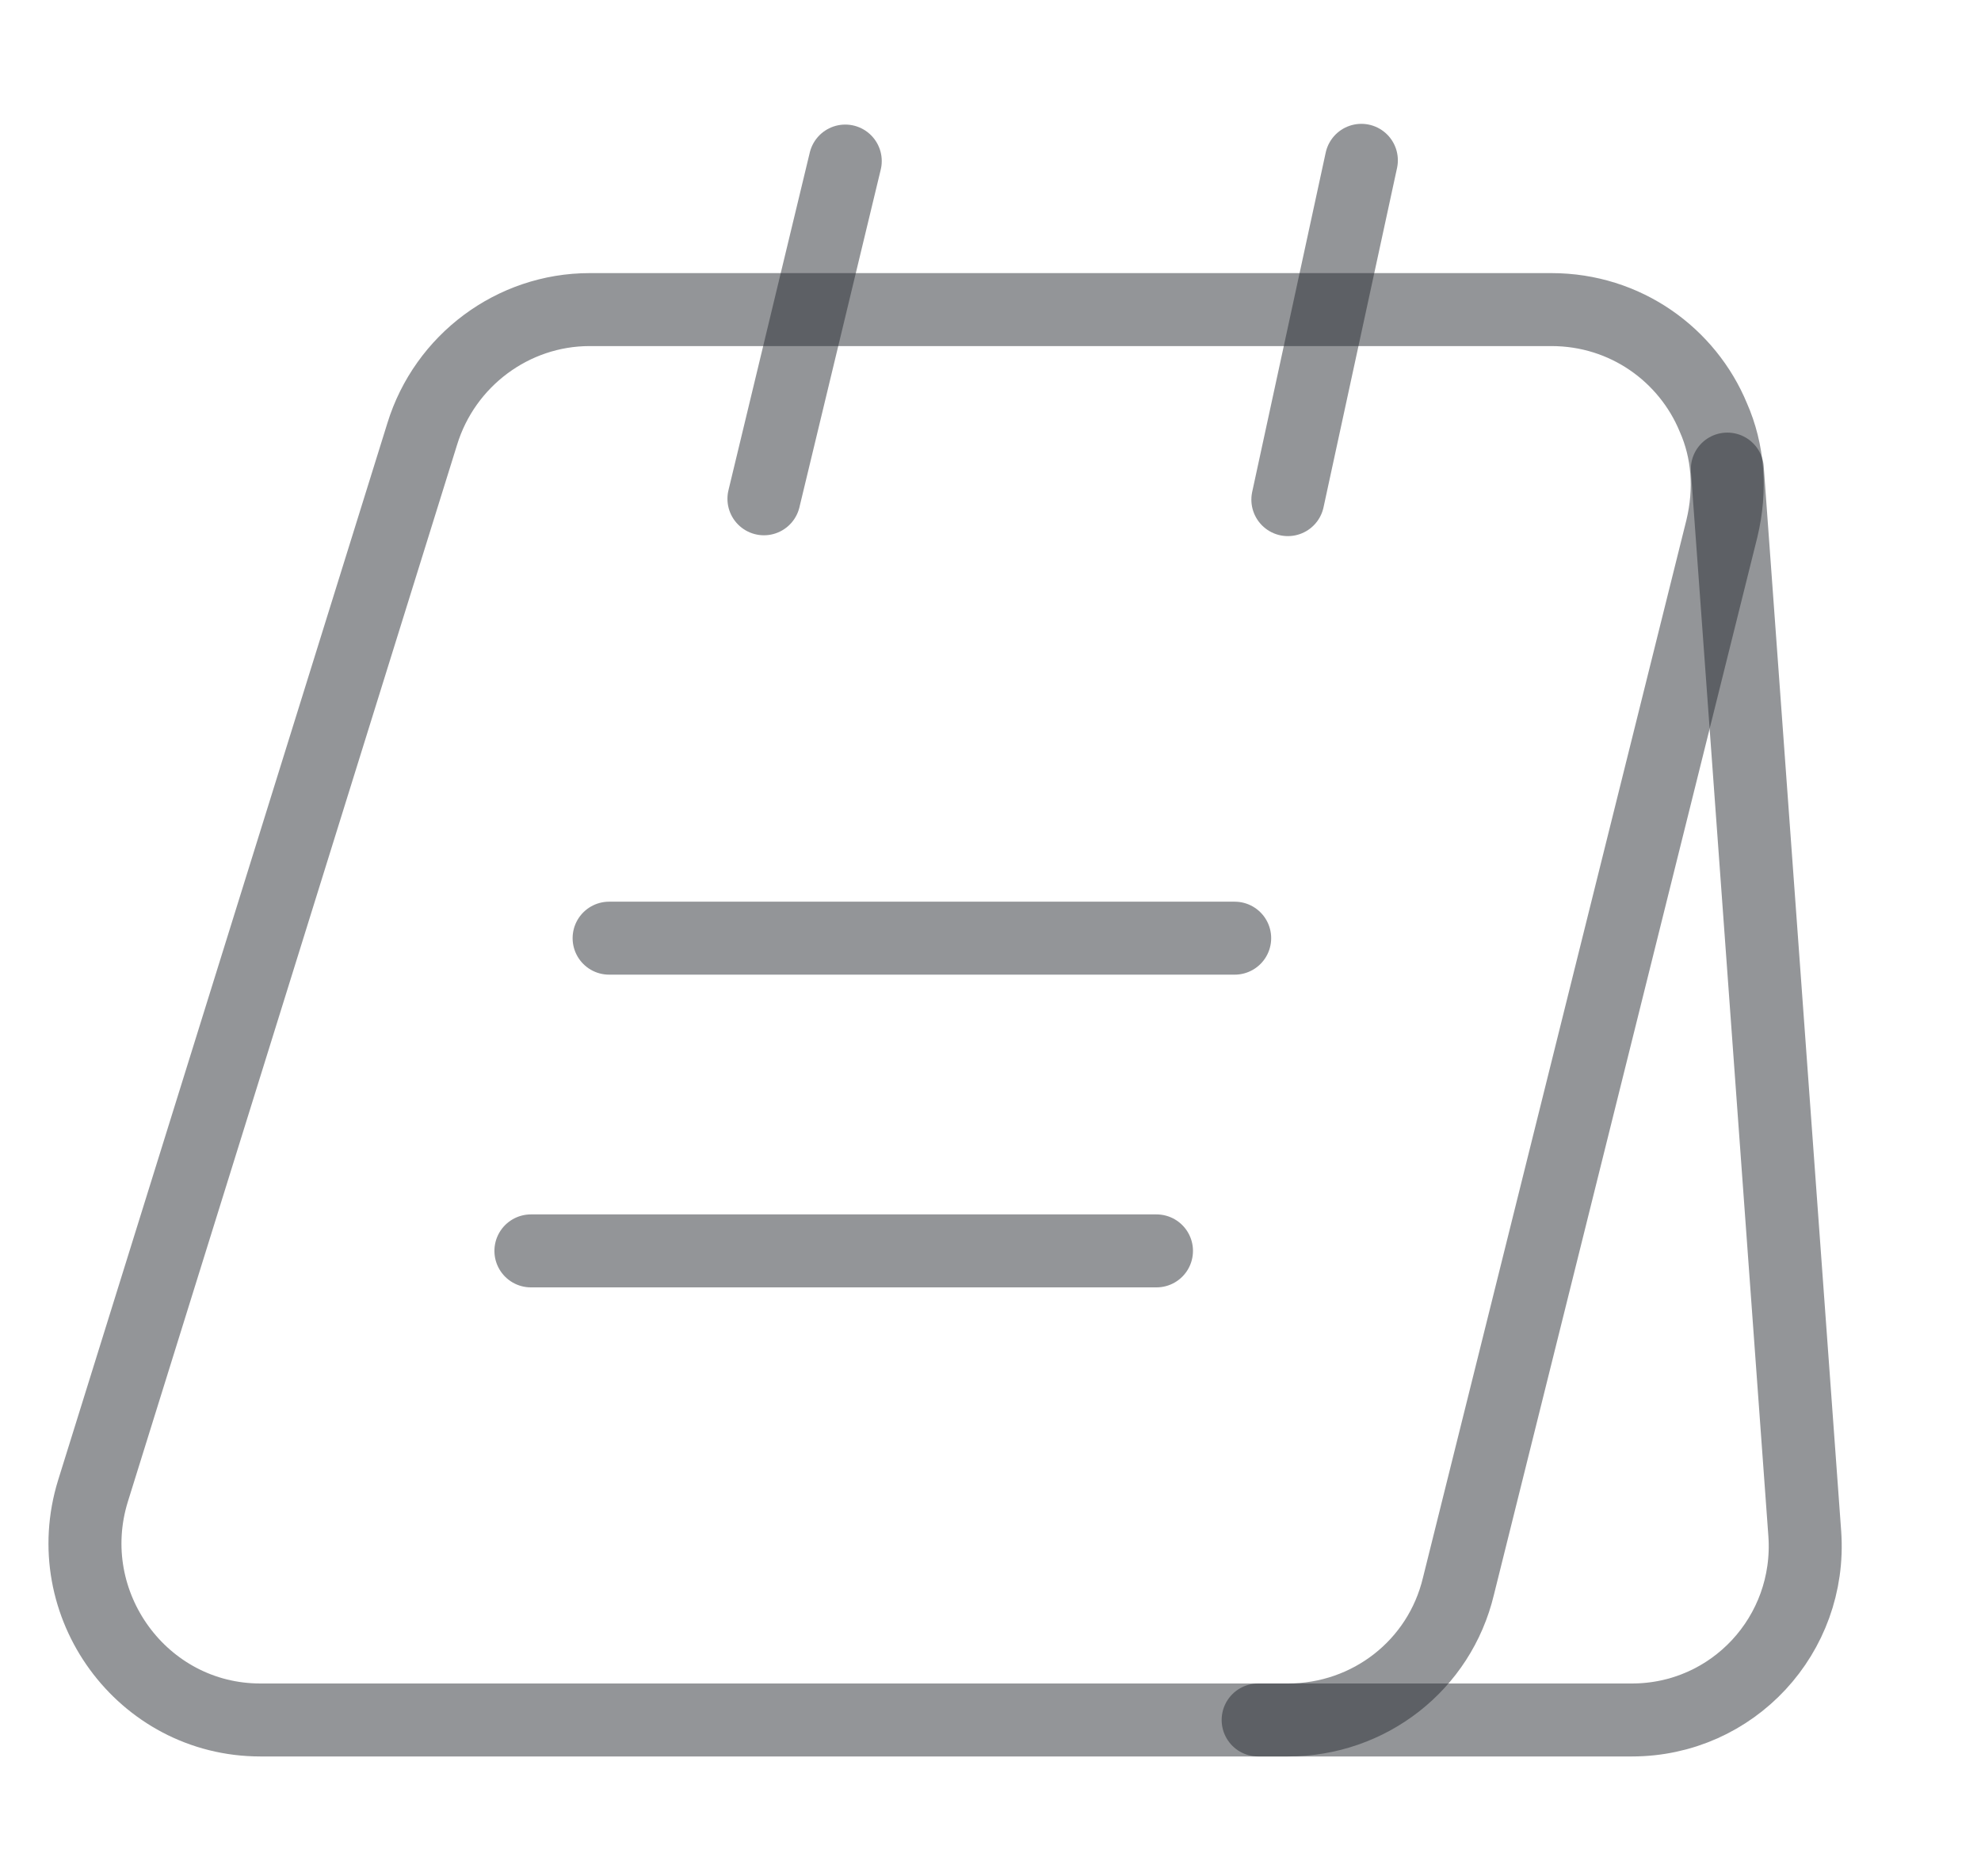 <svg width="19" height="18" viewBox="0 0 19 18" fill="none" xmlns="http://www.w3.org/2000/svg">
<path d="M16.515 5.07L13.988 15.217C13.807 15.975 13.133 16.5 12.352 16.5H2.497C1.365 16.5 0.555 15.39 0.892 14.302L4.05 4.162C4.267 3.457 4.92 2.97 5.655 2.97H14.88C15.592 2.97 16.185 3.405 16.433 4.005C16.575 4.327 16.605 4.695 16.515 5.07Z" stroke="#292D32" stroke-opacity="0.5" stroke-width="0.7" stroke-miterlimit="10"/>
<path d="M12.067 16.5H15.652C16.62 16.5 17.377 15.682 17.31 14.715L16.567 4.5" stroke="#292D32" stroke-opacity="0.5" stroke-width="0.7" stroke-miterlimit="10" stroke-linecap="round" stroke-linejoin="round"/>
<path d="M7.327 4.785L8.107 1.545" stroke="#292D32" stroke-opacity="0.5" stroke-width="0.7" stroke-miterlimit="10" stroke-linecap="round" stroke-linejoin="round"/>
<path d="M12.352 4.793L13.057 1.538" stroke="#292D32" stroke-opacity="0.5" stroke-width="0.7" stroke-miterlimit="10" stroke-linecap="round" stroke-linejoin="round"/>
<path d="M5.842 9H11.842" stroke="#292D32" stroke-opacity="0.5" stroke-width="0.7" stroke-miterlimit="10" stroke-linecap="round" stroke-linejoin="round"/>
<path d="M5.092 12H11.092" stroke="#292D32" stroke-opacity="0.5" stroke-width="0.7" stroke-miterlimit="10" stroke-linecap="round" stroke-linejoin="round"/>
</svg>

